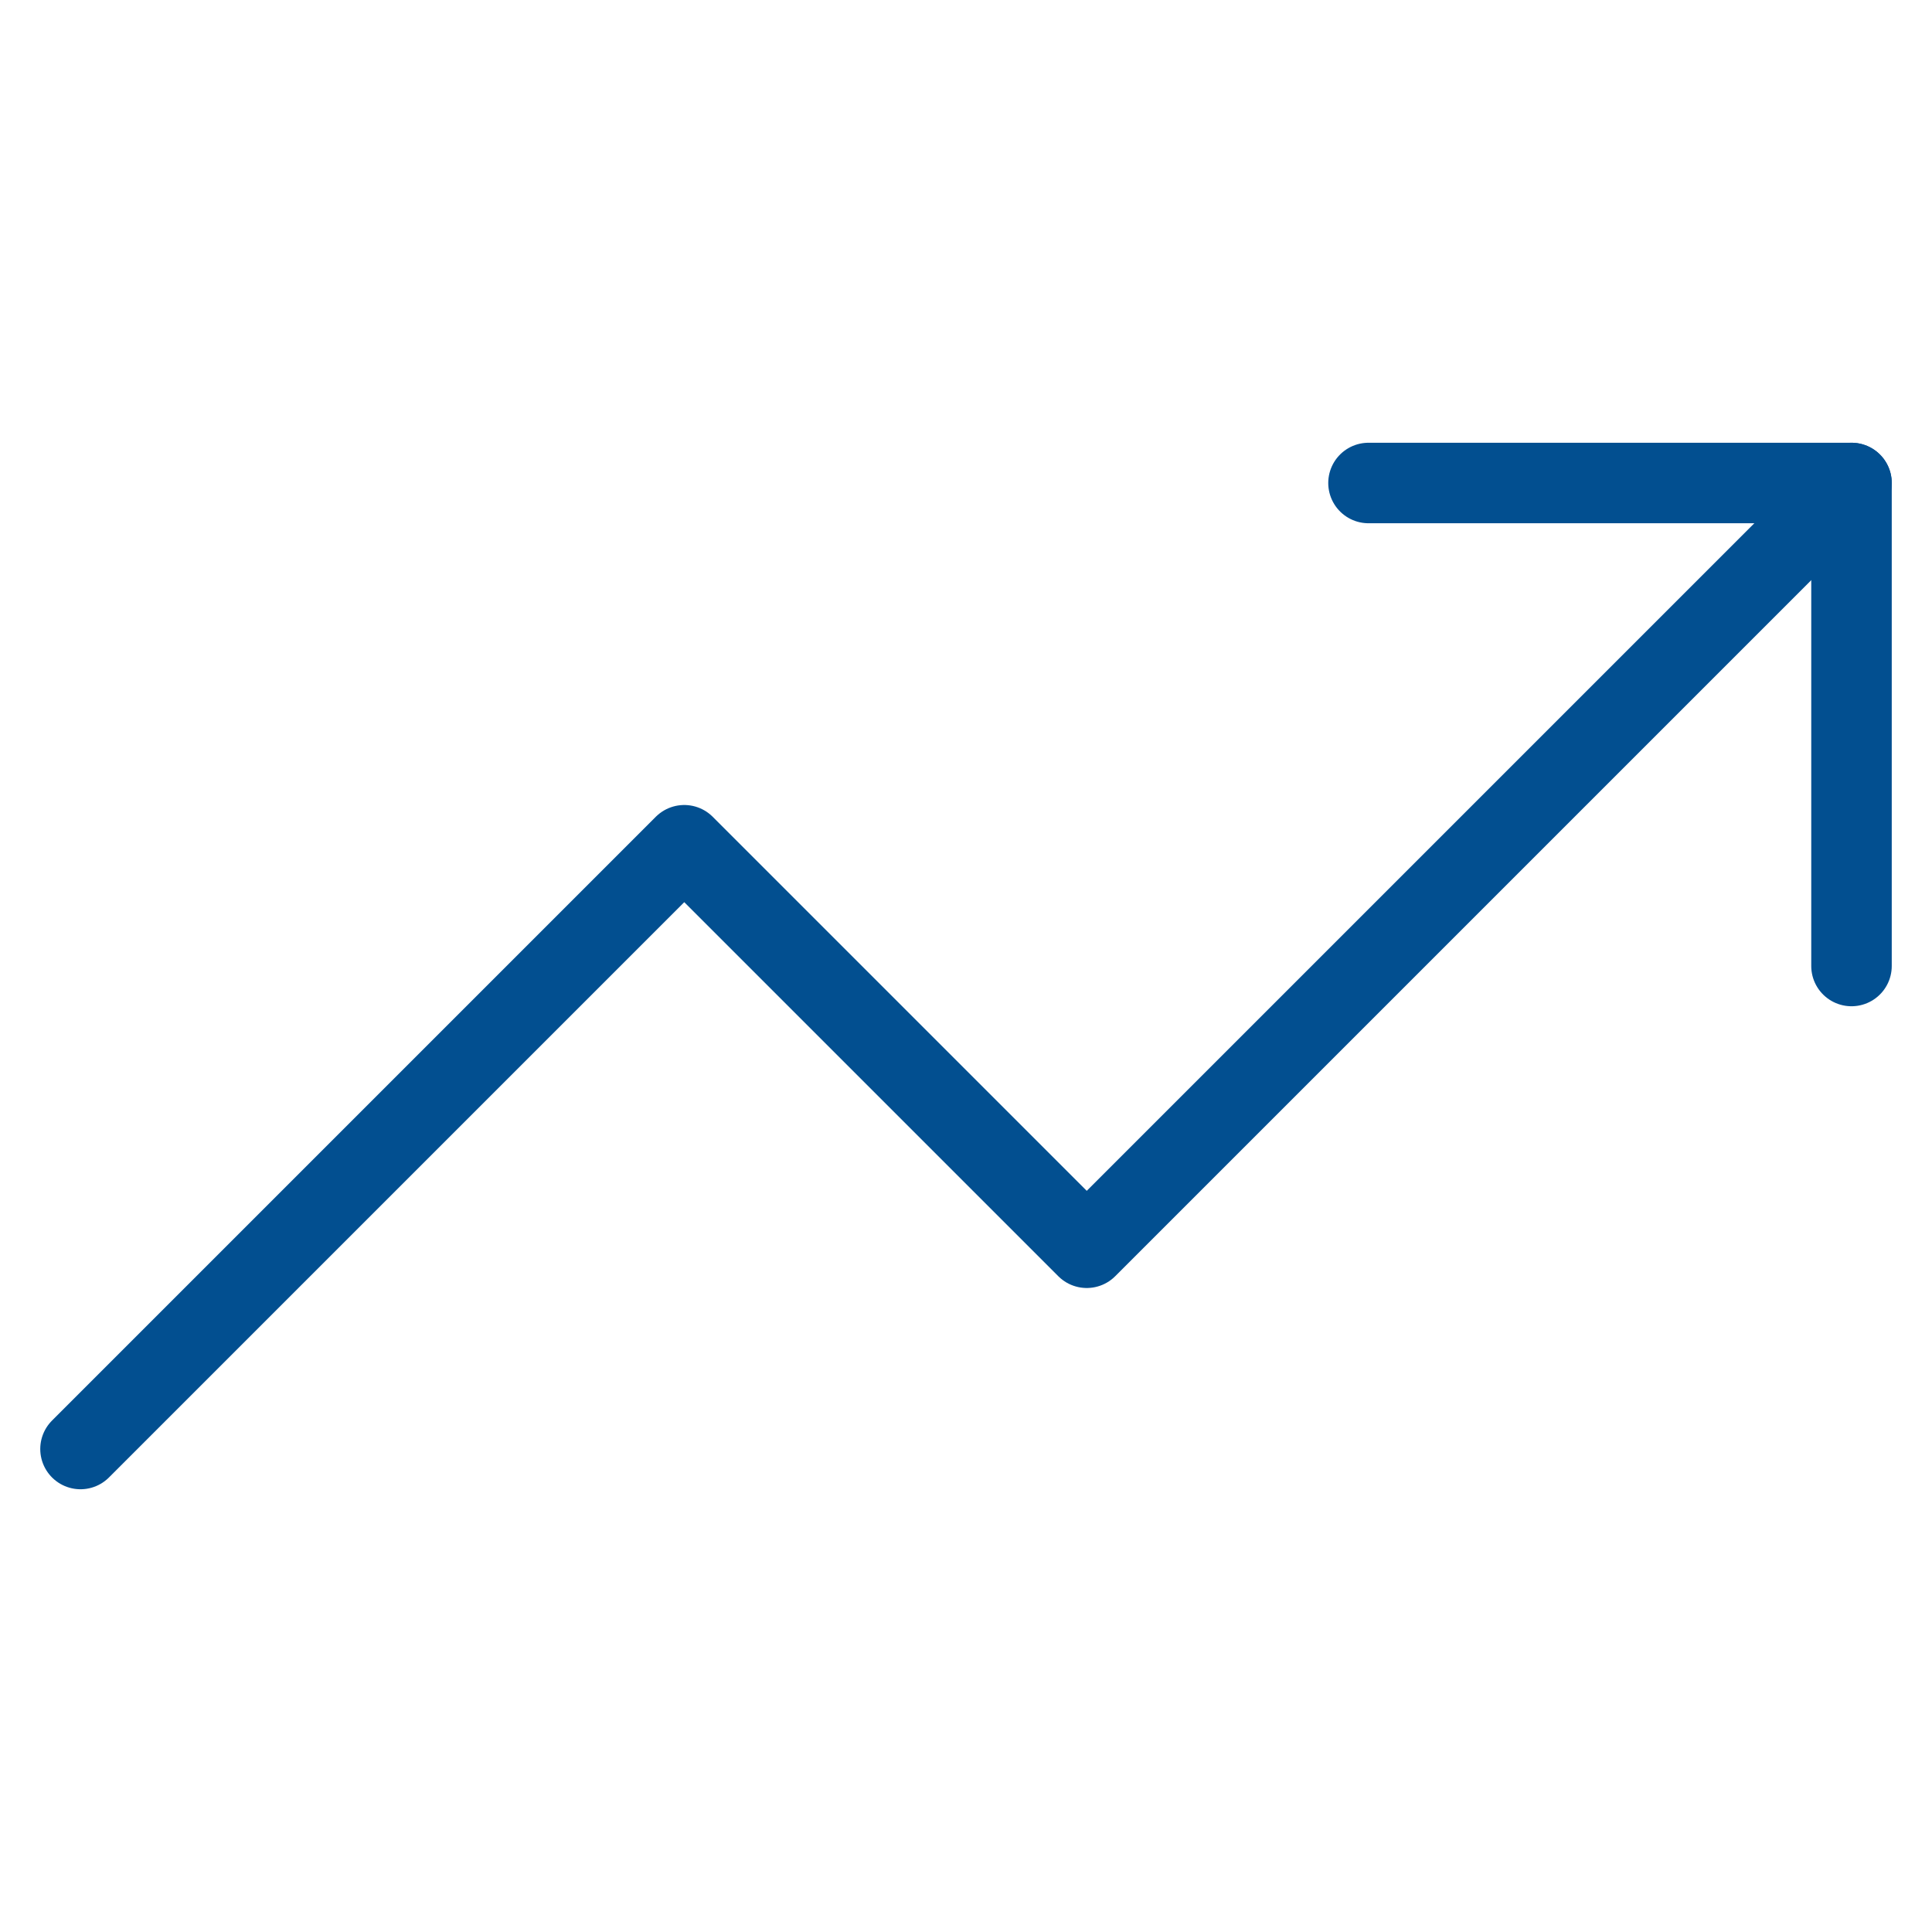 <svg xmlns="http://www.w3.org/2000/svg" width="24" height="24" viewBox="0 0 24 24" fill="none" stroke="#024F90" stroke-width="1" stroke-linecap="round" stroke-linejoin="round" class="feather feather-trending-up"><polyline points="23 6 13.5 15.5 8.5 10.5 1 18"></polyline><polyline points="17 6 23 6 23 12"></polyline></svg>